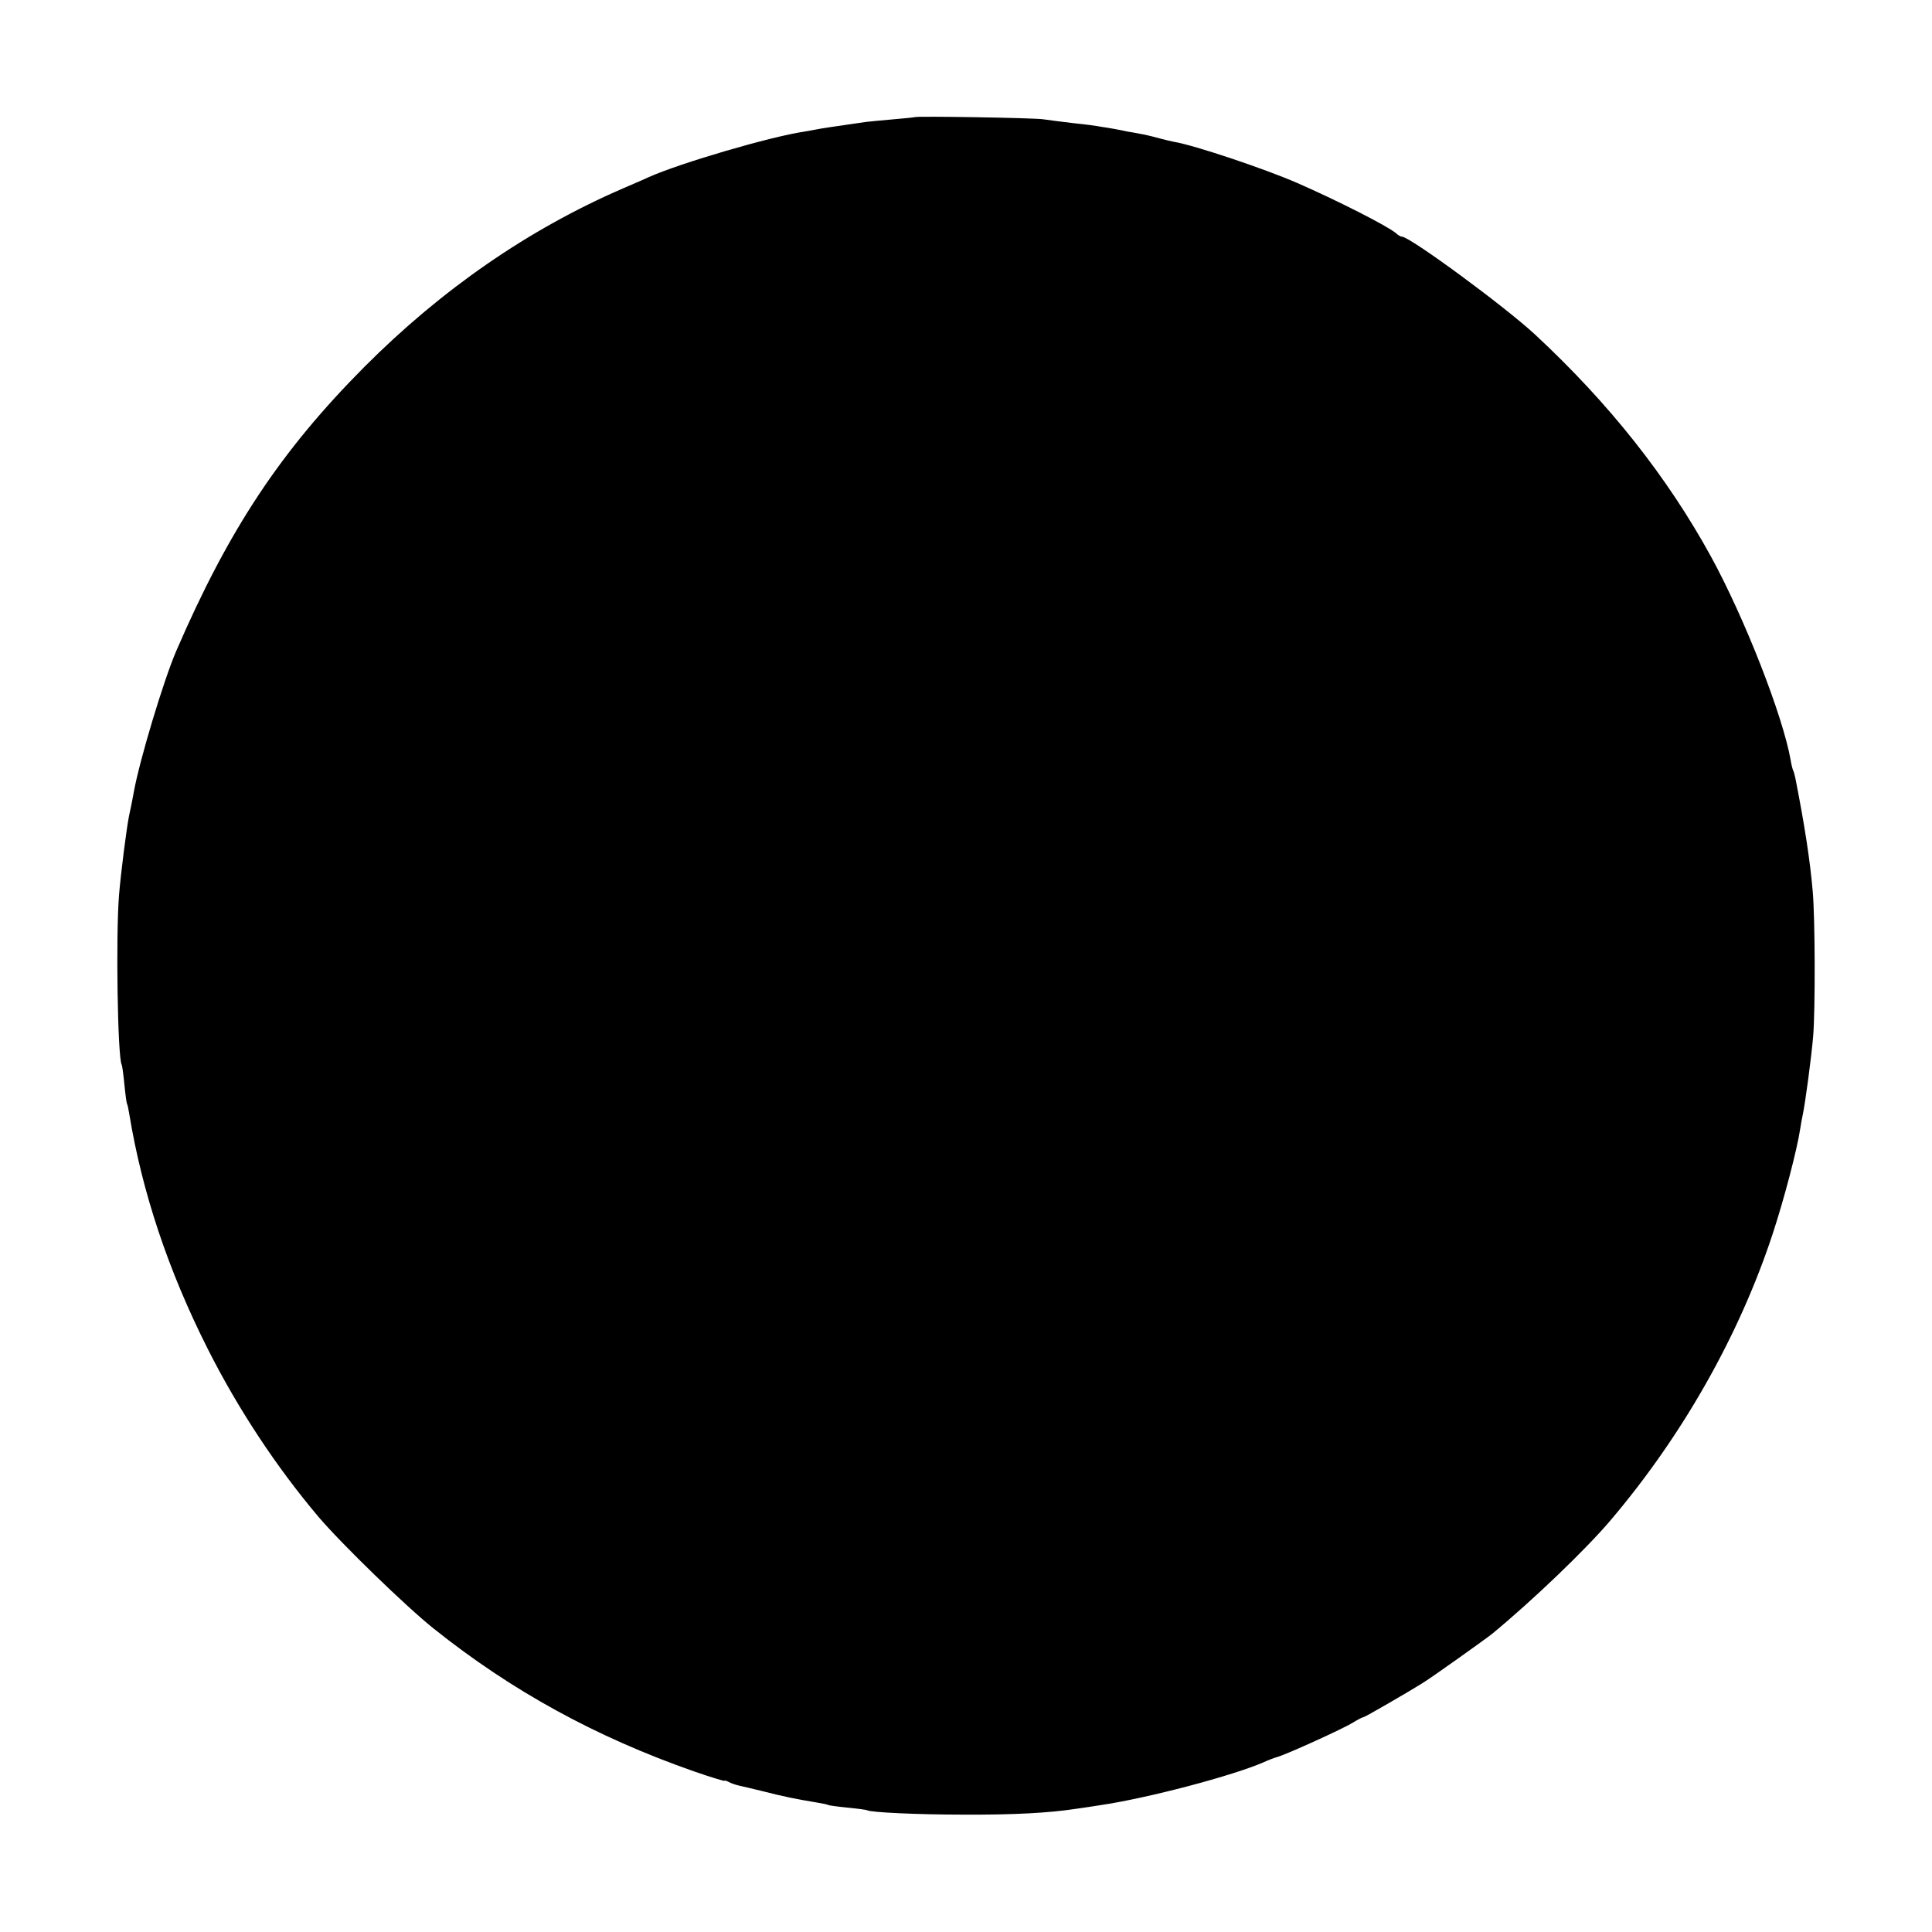 <svg height="800pt" preserveAspectRatio="xMidYMid meet" viewBox="0 0 800 800" width="800pt" xmlns="http://www.w3.org/2000/svg"><path d="m3788 7515c-2-1-41-5-88-9s-98-9-115-11c-126-18-193-28-210-32-11-2-31-6-45-8-141-21-516-131-645-189-16-8-64-28-105-46-391-169-751-418-1071-739-348-350-562-674-779-1176-53-123-153-456-176-585-5-27-11-60-20-100-10-50-34-237-41-325-14-168-6-676 11-704 2-3 7-40 11-81s9-78 11-81 6-21 9-40c53-325 162-651 325-974 126-250 285-490 458-695 96-113 363-372 477-463 324-259 673-450 1079-592 69-24 126-41 126-39 0 3 8 0 18-5 11-6 30-12 43-15s53-12 89-21c98-25 143-34 239-50 19-3 37-7 40-9s40-7 81-11 78-9 81-11c15-9 214-18 399-18 207-1 354 7 465 24 33 5 78 11 100 15 198 29 553 123 680 179 17 8 41 17 55 21 41 12 272 117 312 142 21 13 41 23 45 23 5 0 182 102 247 143 33 20 259 181 285 202 165 136 387 348 491 471 297 350 532 765 670 1184 48 146 102 352 115 440 2 14 6 36 9 50 11 49 37 246 44 330 9 110 8 491-2 600-11 127-33 271-72 469-3 14-7 28-9 31-2 4-7 22-10 41-32 184-191 590-330 844-182 332-424 637-729 920-125 116-518 405-551 405-5 0-16 6-24 14-35 30-248 138-411 209-136 59-425 156-510 170-14 3-45 10-70 17s-56 14-70 16c-14 3-36 7-50 9-14 3-38 8-55 11-16 3-41 7-55 9-14 3-65 10-115 15-49 6-106 13-125 16-36 6-526 14-532 9z" transform="matrix(.1 0 0 -.1 0 800)"/></svg>